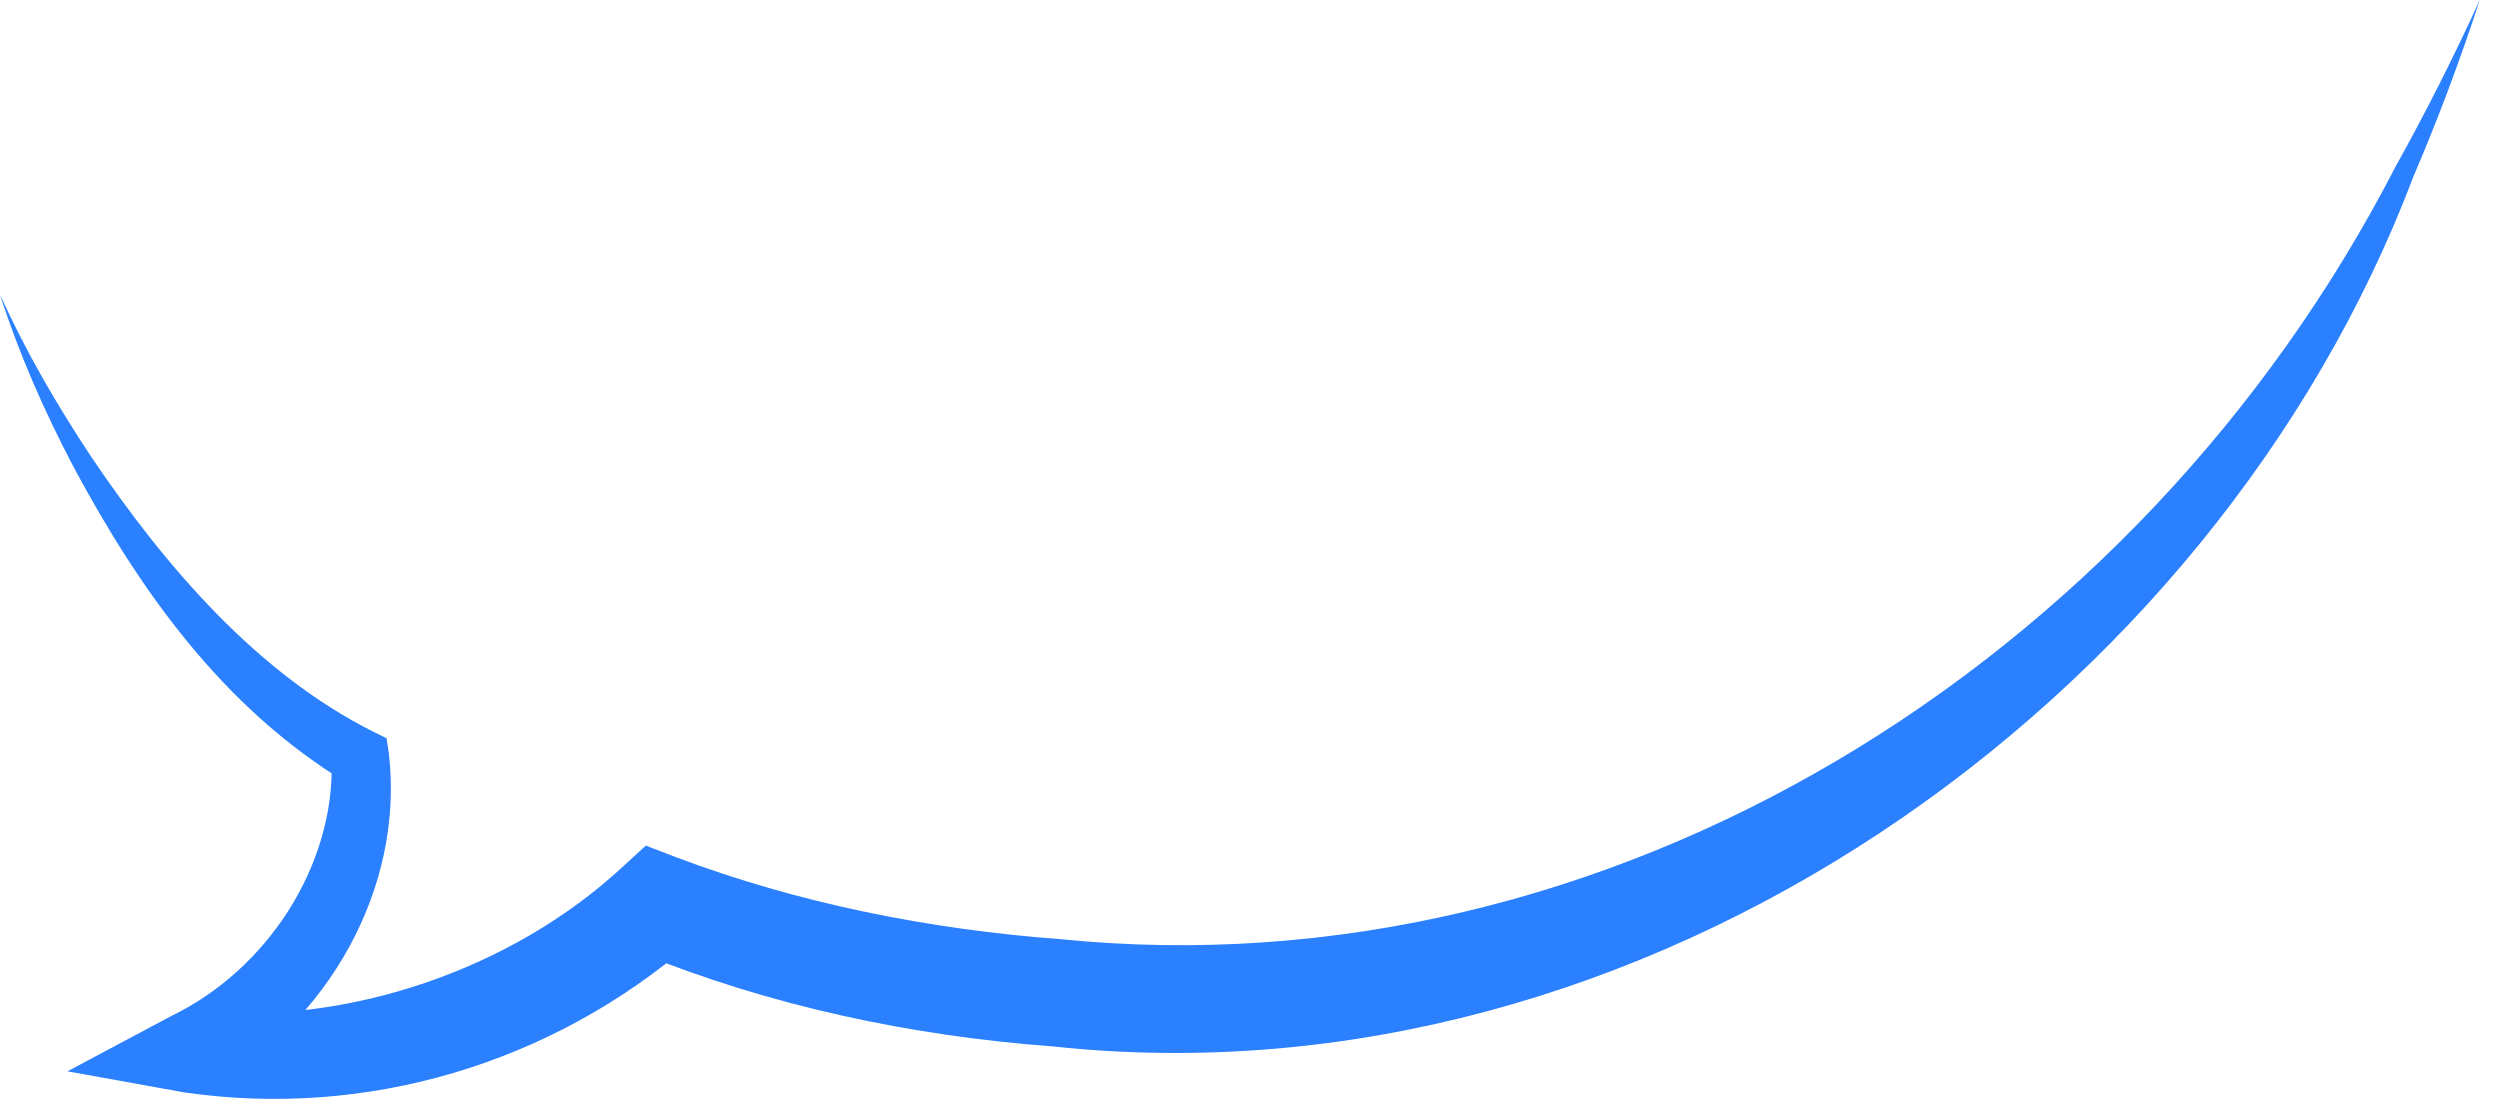 <?xml version="1.0" encoding="utf-8"?>
<svg xmlns="http://www.w3.org/2000/svg" fill="none" height="100%" overflow="visible" preserveAspectRatio="none" style="display: block;" viewBox="0 0 93 41" width="100%">
<path d="M0 10.957C0 10.957 0 10.957 0 10.957C0.705 13.166 1.657 15.313 2.745 17.388C5.161 21.882 8.227 26.284 12.893 29.12L12.337 28.296C12.455 32.225 9.919 36.085 6.361 37.801L2.51 39.853L6.848 40.636C13.663 41.627 20.53 39.554 25.71 35.075L23.739 35.424C28.676 37.433 33.904 38.535 39.177 38.928C61.138 41.287 82.365 26.172 89.784 6.556C90.709 4.4 91.507 2.258 92.248 0C91.259 2.161 90.233 4.191 89.103 6.22C79.534 24.768 59.787 36.987 39.467 34.938C34.57 34.576 29.671 33.598 25.144 31.886L24.023 31.457L23.174 32.236C19.03 36.082 12.931 38.141 7.344 37.633L7.831 40.467C12.153 38.036 15.038 33.091 14.47 28.057L14.379 27.462L13.914 27.233C9.628 25.092 6.201 21.156 3.398 16.999C2.123 15.079 0.953 13.068 0 10.957Z" fill="#2B80FF" id="Vector 483"/>
</svg>